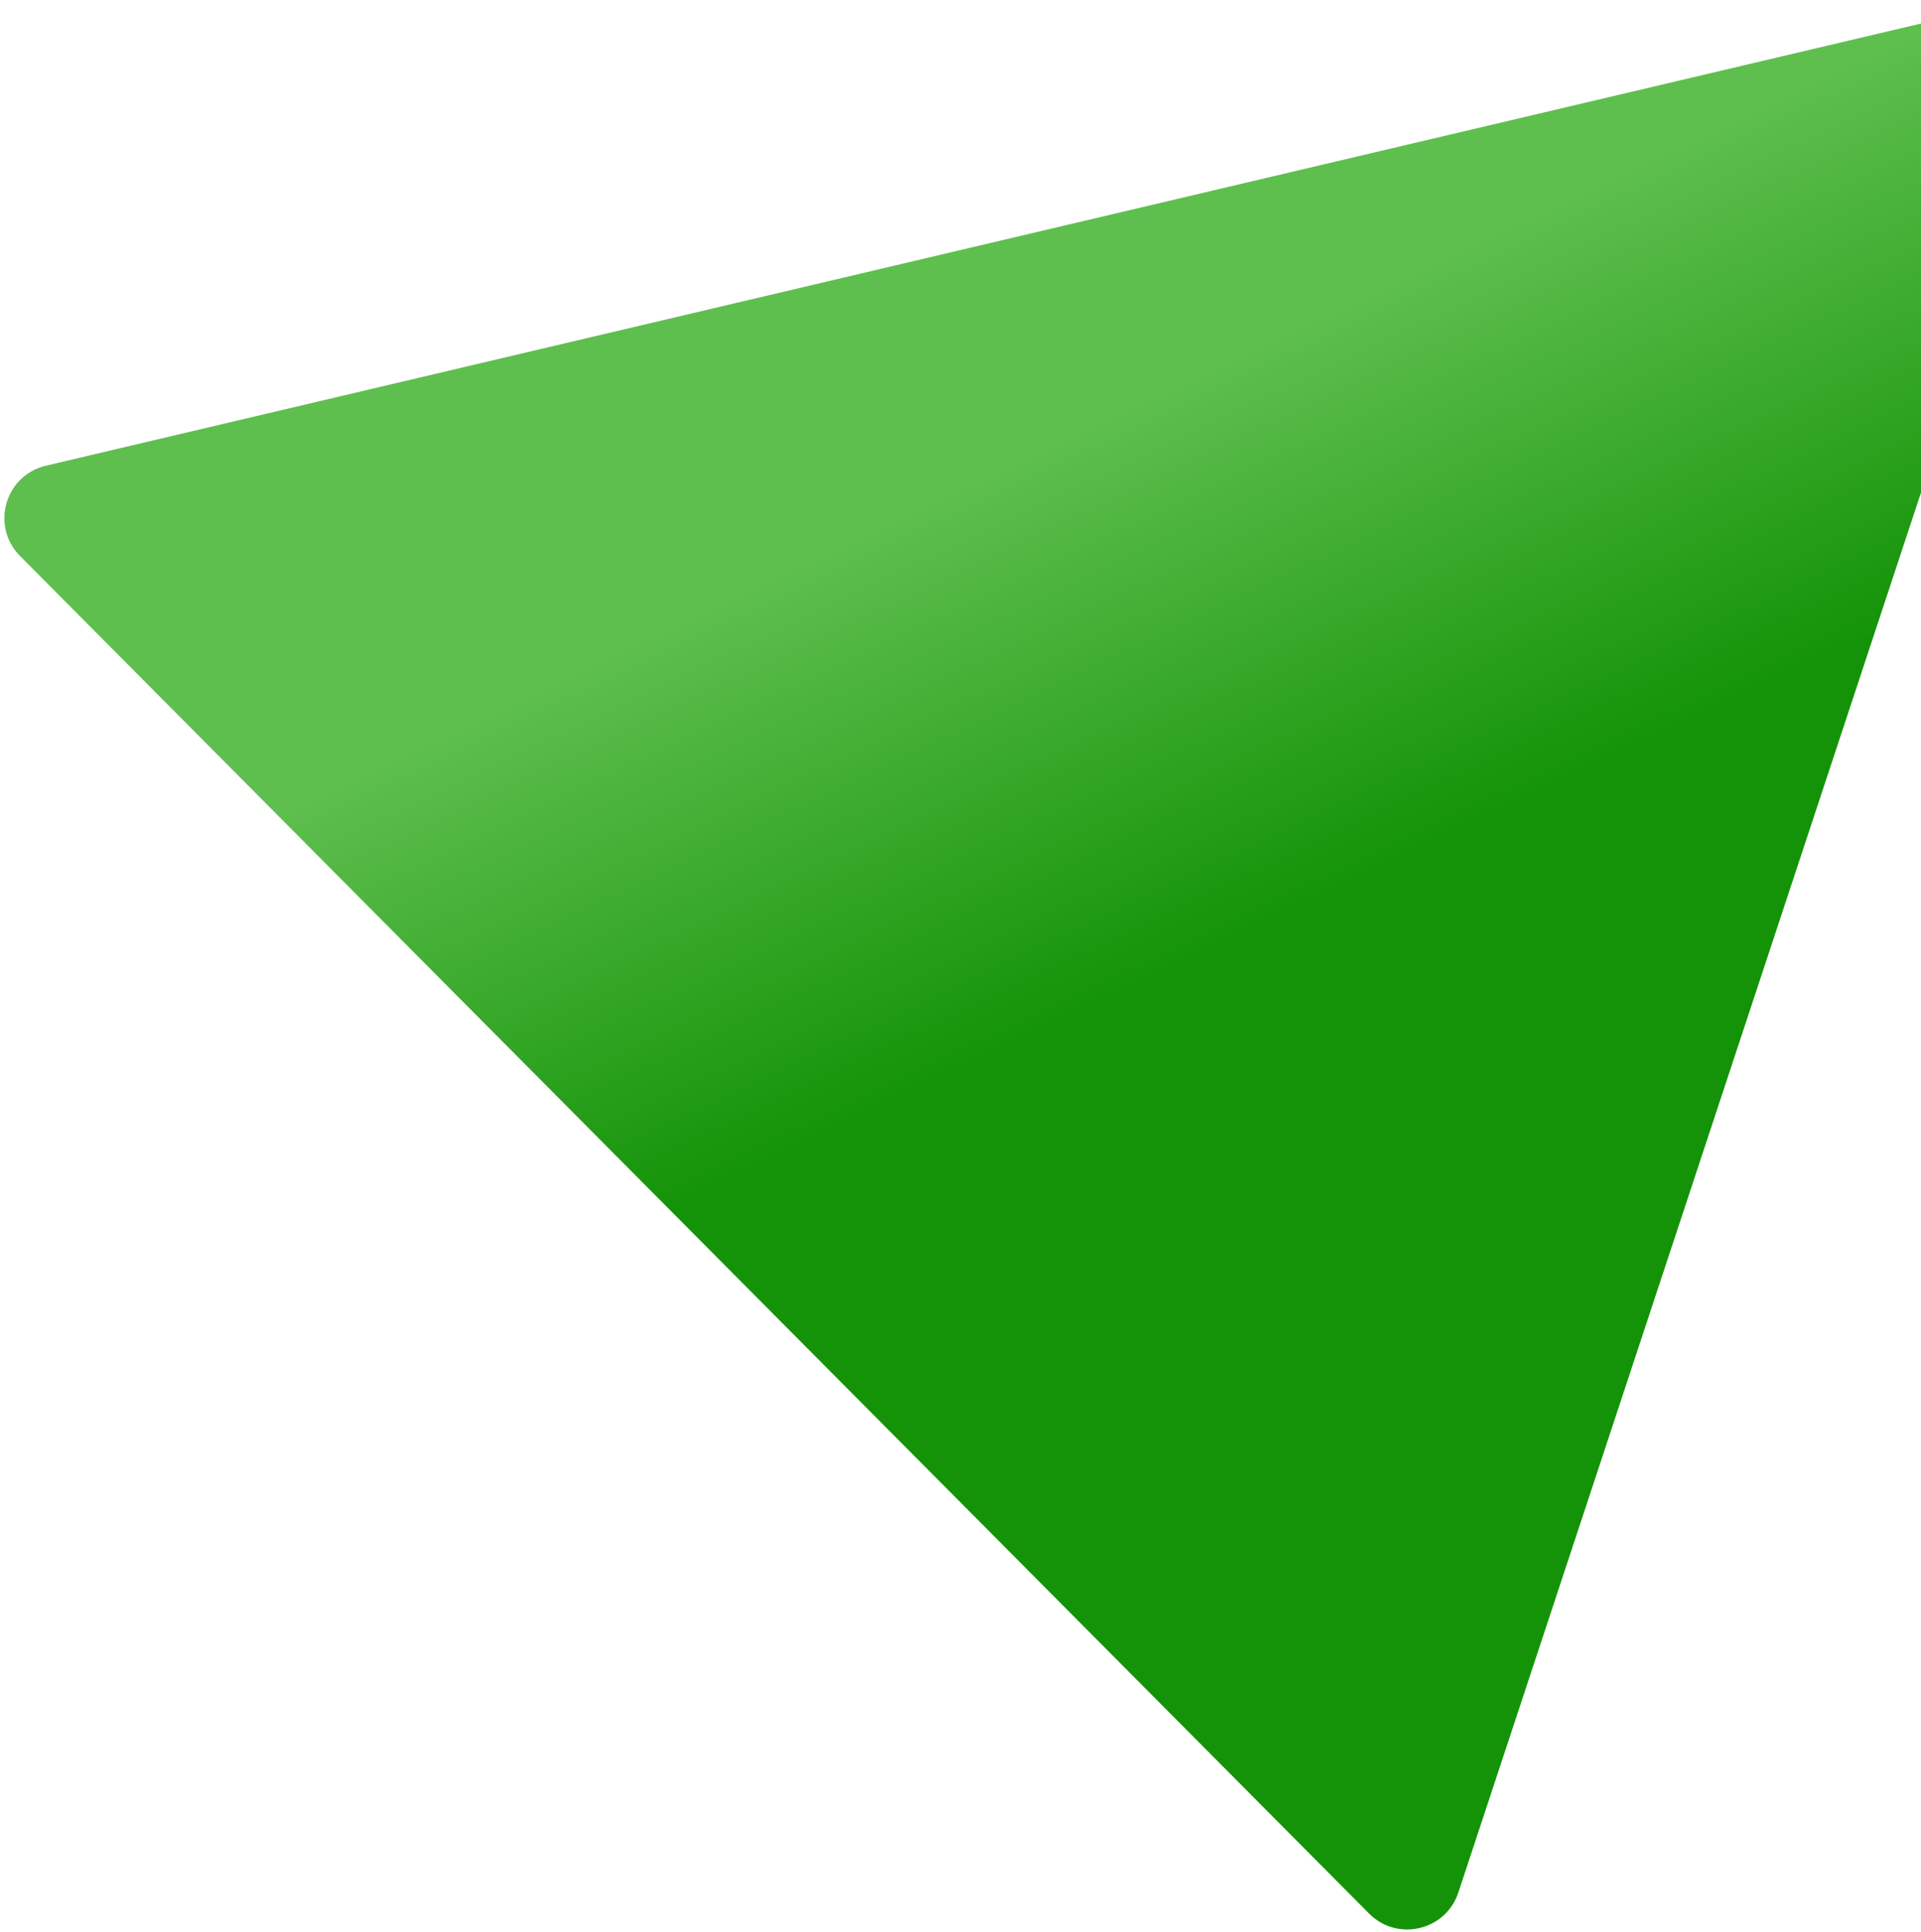 <svg width="357" height="359" viewBox="0 0 357 359" fill="none" xmlns="http://www.w3.org/2000/svg">
<path d="M271.019 351.663C268.679 358.745 259.689 360.864 254.432 355.574L3.728 103.319C-1.784 97.773 0.915 88.331 8.526 86.536L370.84 1.111C378.451 -0.683 385.084 6.558 382.63 13.982L271.019 351.663Z" fill="url(#paint0_linear_80_18)"/>
<defs>
<linearGradient id="paint0_linear_80_18" x1="254.354" y1="163.071" x2="211.894" y2="74.125" gradientUnits="userSpaceOnUse">
<stop stop-color="#149308"/>
<stop offset="1" stop-color="#5EBF4E"/>
</linearGradient>
</defs>
</svg>
